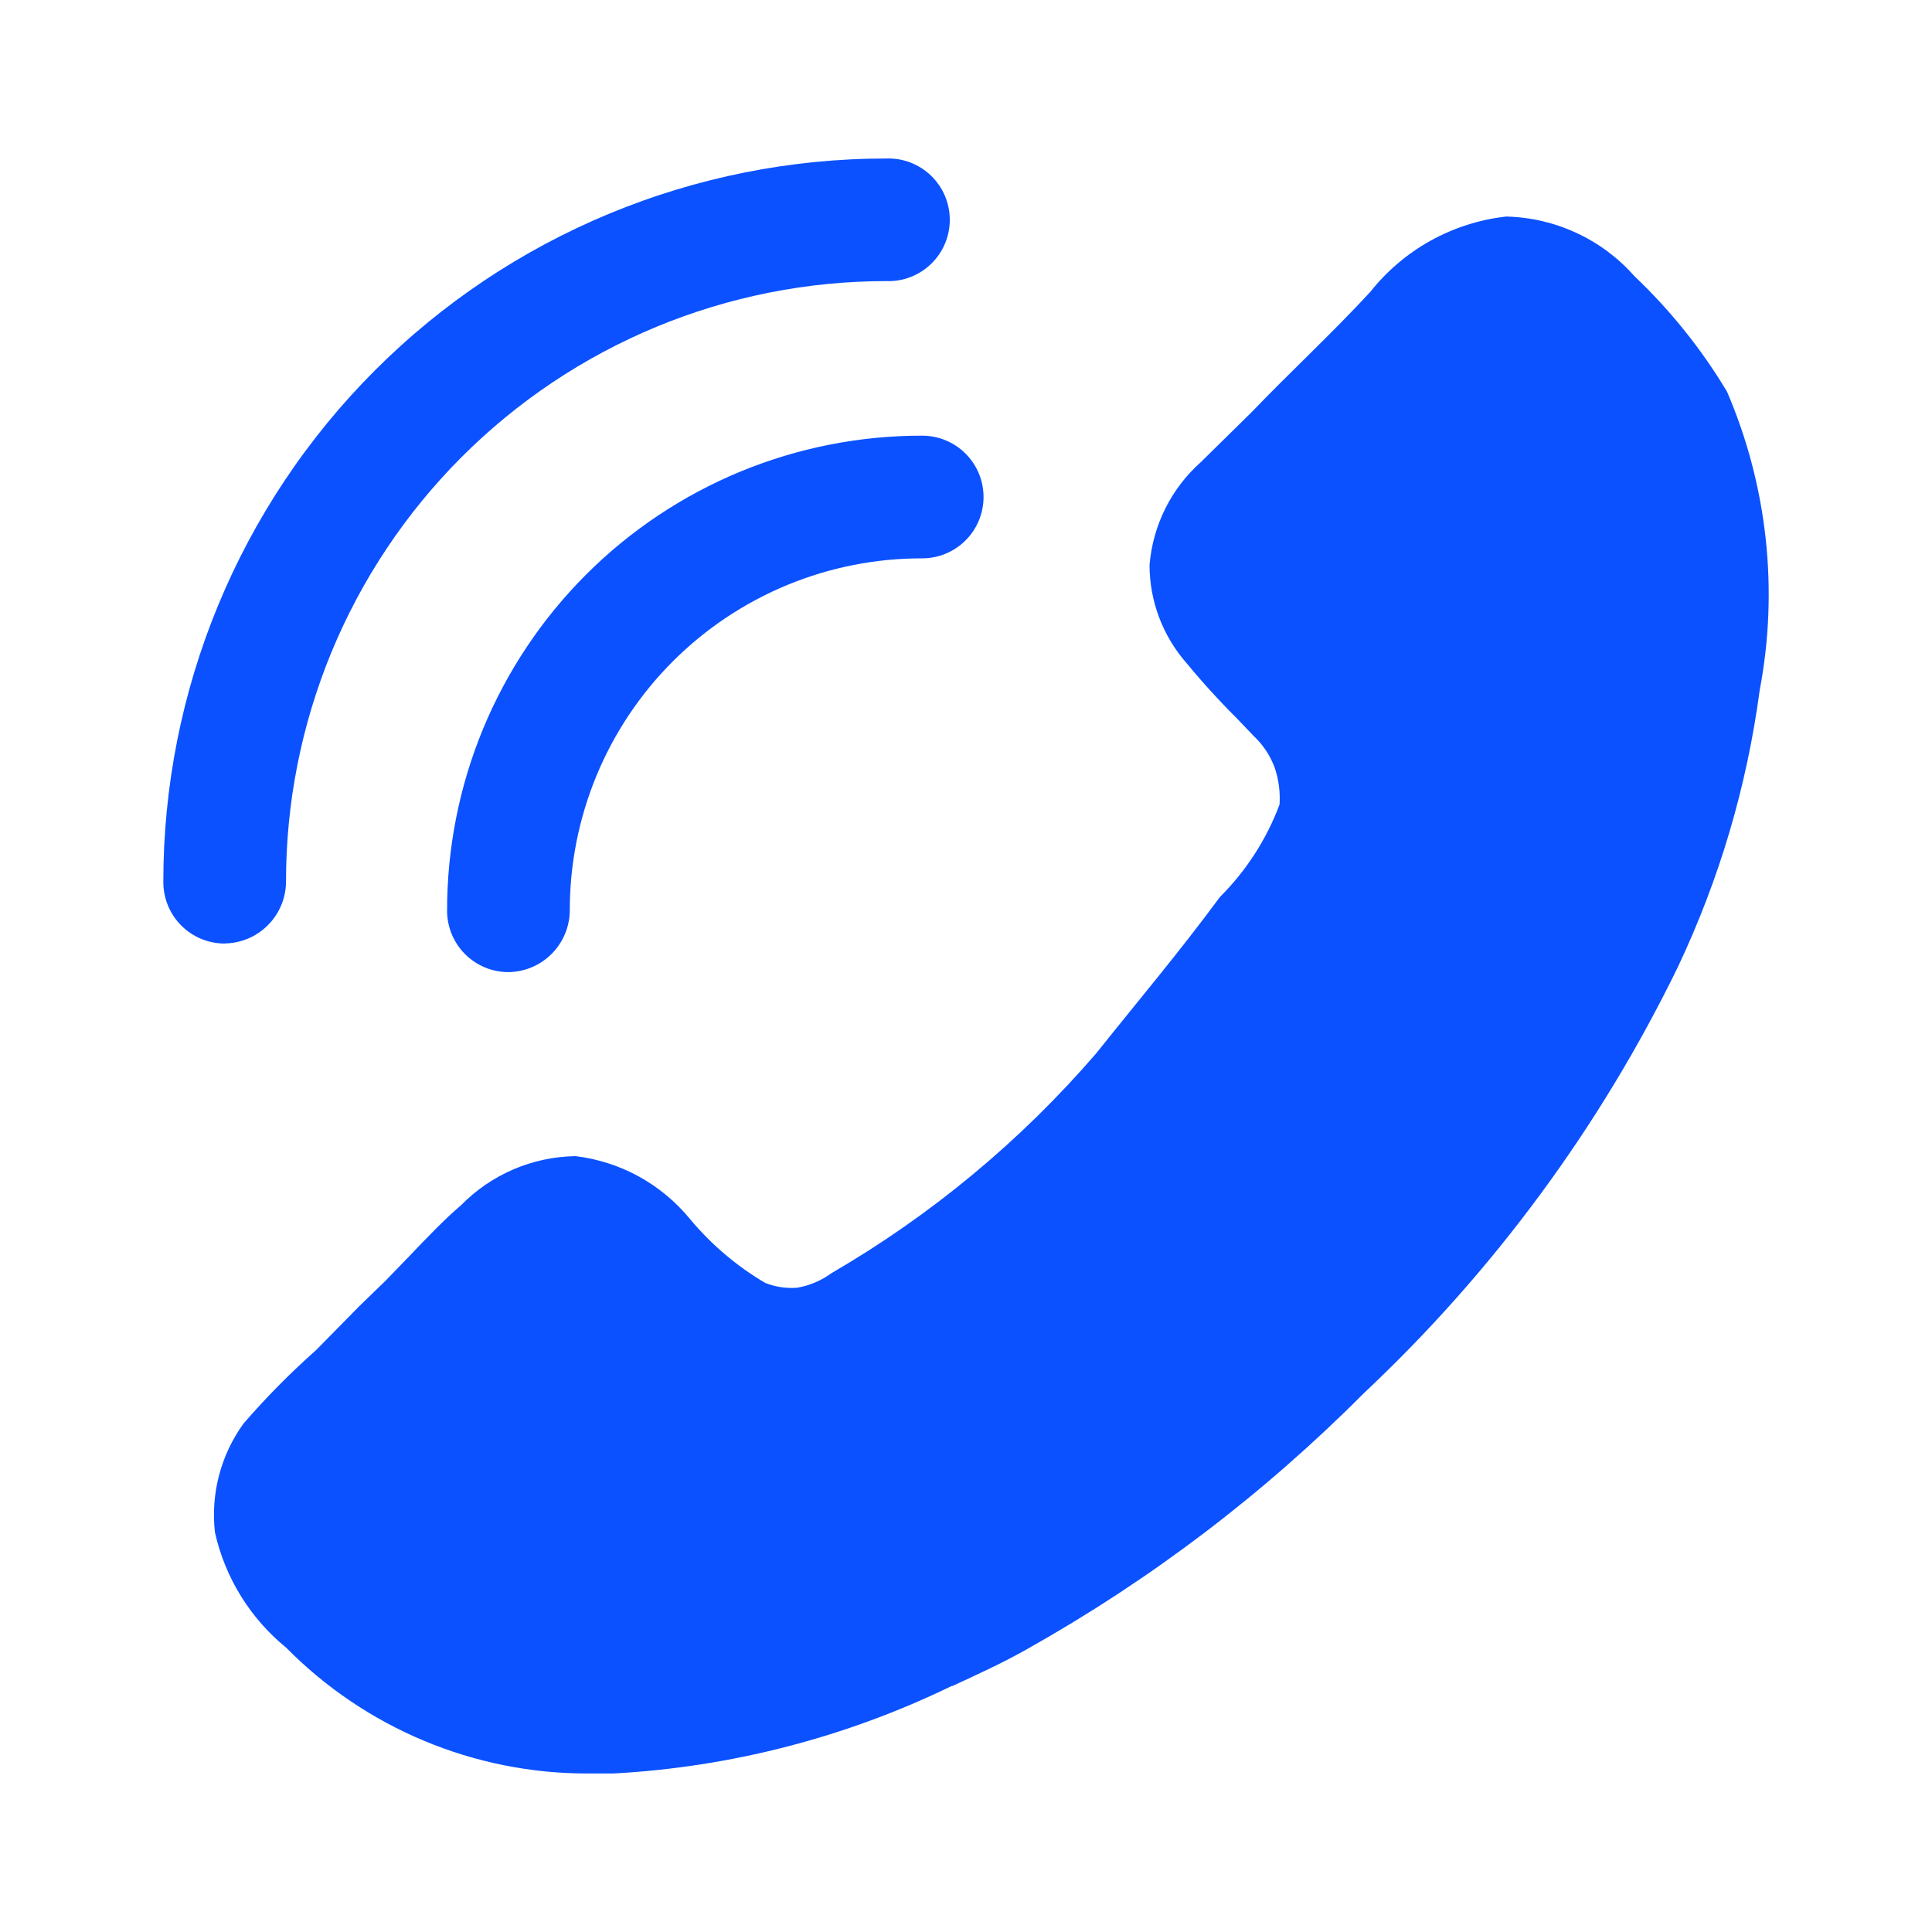 <?xml version="1.0" encoding="UTF-8"?> <svg xmlns="http://www.w3.org/2000/svg" xmlns:xlink="http://www.w3.org/1999/xlink" width="500" zoomAndPan="magnify" viewBox="0 0 375 375" height="500" preserveAspectRatio="xMidYMid meet" version="1.0"><path fill="#0b51ff" d="M 41.719 297.422 C 42.207 299.605 42.871 301.734 43.715 303.809 C 44.559 305.879 45.566 307.867 46.742 309.773 C 47.918 311.676 49.242 313.469 50.719 315.152 C 52.191 316.836 53.797 318.383 55.531 319.797 C 57.434 321.727 59.43 323.559 61.512 325.289 C 63.598 327.023 65.762 328.648 68.008 330.164 C 70.254 331.684 72.57 333.086 74.953 334.375 C 77.34 335.664 79.781 336.828 82.281 337.875 C 84.781 338.922 87.328 339.844 89.922 340.637 C 92.512 341.43 95.137 342.094 97.793 342.629 C 100.453 343.16 103.129 343.562 105.824 343.832 C 108.523 344.098 111.227 344.234 113.938 344.234 L 119.016 344.234 C 130.422 343.621 141.656 341.883 152.715 339.023 C 163.777 336.168 174.445 332.242 184.719 327.25 L 184.875 327.25 C 189.641 325.031 194.562 322.812 199.328 320.109 C 223.422 306.57 245.219 290.008 264.719 270.422 C 277.301 258.605 288.711 245.75 298.953 231.852 C 309.195 217.957 318.094 203.25 325.656 187.734 C 333.746 170.625 339.047 152.695 341.562 133.938 C 342.48 129.086 343.039 124.191 343.23 119.258 C 343.422 114.324 343.25 109.402 342.711 104.492 C 342.172 99.586 341.273 94.742 340.016 89.969 C 338.758 85.191 337.152 80.535 335.203 76 C 330.234 67.73 324.258 60.273 317.266 53.625 C 315.699 51.852 313.973 50.258 312.078 48.84 C 310.184 47.426 308.16 46.219 306.016 45.223 C 303.871 44.223 301.648 43.457 299.344 42.918 C 297.043 42.383 294.707 42.086 292.344 42.031 C 289.773 42.32 287.258 42.855 284.793 43.645 C 282.328 44.43 279.965 45.449 277.703 46.703 C 275.441 47.957 273.324 49.418 271.352 51.094 C 269.379 52.766 267.59 54.613 265.984 56.641 C 258.844 64.406 250.125 72.5 242.969 79.969 L 233.125 89.656 C 227.344 94.781 223.766 101.938 223.125 109.656 C 223.125 116.734 225.734 123.562 230.438 128.859 C 233.488 132.562 236.719 136.105 240.125 139.484 L 243.297 142.812 C 245.141 144.531 246.547 146.656 247.422 149.016 C 248.203 151.312 248.516 153.734 248.359 156.156 C 245.844 162.891 241.891 169.016 236.797 174.094 C 228.844 184.875 220.906 194.25 212.812 204.406 C 205.492 212.902 197.52 220.738 188.891 227.902 C 180.266 235.07 171.102 241.473 161.406 247.109 C 159.422 248.562 157.141 249.531 154.719 249.953 C 152.625 250.109 150.5 249.797 148.531 249.016 C 142.984 245.75 138.062 241.562 133.938 236.625 C 132.562 234.945 131.039 233.406 129.371 232.02 C 127.699 230.629 125.914 229.41 124.012 228.363 C 122.109 227.316 120.121 226.461 118.055 225.797 C 115.988 225.129 113.875 224.668 111.719 224.406 C 109.645 224.438 107.594 224.668 105.562 225.098 C 103.535 225.531 101.566 226.152 99.656 226.973 C 97.75 227.789 95.941 228.785 94.23 229.957 C 92.52 231.129 90.938 232.457 89.484 233.938 C 86.312 236.625 82.828 240.281 79.484 243.781 L 74.734 248.688 L 69.812 253.453 L 61.391 262.016 C 56.375 266.469 51.656 271.234 47.266 276.312 C 42.859 282.406 40.875 289.938 41.719 297.406 M 98.688 188.688 C 99.465 188.676 100.238 188.594 101 188.434 C 101.762 188.273 102.504 188.043 103.219 187.742 C 103.938 187.438 104.621 187.07 105.266 186.633 C 105.914 186.199 106.512 185.707 107.062 185.156 C 107.613 184.605 108.105 184.008 108.539 183.359 C 108.977 182.715 109.344 182.031 109.648 181.312 C 109.949 180.598 110.18 179.855 110.34 179.094 C 110.5 178.332 110.582 177.559 110.594 176.781 C 110.59 175.66 110.617 174.543 110.672 173.422 C 110.723 172.305 110.805 171.188 110.91 170.074 C 111.02 168.957 111.156 167.848 111.316 166.738 C 111.48 165.629 111.672 164.527 111.887 163.426 C 112.105 162.328 112.348 161.234 112.617 160.148 C 112.891 159.062 113.188 157.98 113.512 156.91 C 113.836 155.836 114.184 154.773 114.562 153.719 C 114.938 152.664 115.34 151.617 115.766 150.582 C 116.195 149.547 116.648 148.523 117.125 147.512 C 117.605 146.5 118.105 145.5 118.633 144.512 C 119.16 143.523 119.711 142.547 120.289 141.586 C 120.863 140.625 121.461 139.68 122.082 138.746 C 122.707 137.816 123.352 136.898 124.016 136 C 124.684 135.102 125.371 134.219 126.082 133.352 C 126.793 132.484 127.523 131.637 128.277 130.809 C 129.027 129.977 129.801 129.168 130.594 128.375 C 131.387 127.582 132.195 126.809 133.027 126.059 C 133.855 125.305 134.703 124.574 135.57 123.863 C 136.438 123.152 137.32 122.465 138.219 121.797 C 139.117 121.133 140.035 120.488 140.965 119.863 C 141.898 119.242 142.844 118.645 143.805 118.07 C 144.766 117.492 145.742 116.941 146.73 116.414 C 147.719 115.887 148.719 115.387 149.73 114.906 C 150.742 114.43 151.766 113.977 152.801 113.547 C 153.836 113.121 154.883 112.719 155.938 112.344 C 156.992 111.965 158.055 111.617 159.129 111.293 C 160.199 110.969 161.281 110.672 162.367 110.398 C 163.453 110.129 164.547 109.887 165.645 109.668 C 166.746 109.453 167.848 109.262 168.957 109.098 C 170.066 108.938 171.176 108.801 172.293 108.691 C 173.406 108.586 174.523 108.504 175.641 108.453 C 176.762 108.398 177.879 108.371 179 108.375 C 179.781 108.375 180.555 108.297 181.324 108.145 C 182.09 107.992 182.836 107.77 183.555 107.469 C 184.277 107.168 184.965 106.805 185.613 106.367 C 186.266 105.934 186.867 105.441 187.418 104.887 C 187.973 104.336 188.465 103.734 188.898 103.082 C 189.336 102.434 189.699 101.746 190 101.023 C 190.301 100.305 190.523 99.559 190.676 98.793 C 190.828 98.023 190.906 97.25 190.906 96.469 C 190.906 95.688 190.828 94.914 190.676 94.145 C 190.523 93.379 190.301 92.633 190 91.914 C 189.699 91.191 189.336 90.504 188.898 89.855 C 188.465 89.203 187.973 88.602 187.418 88.051 C 186.867 87.496 186.266 87.004 185.613 86.57 C 184.965 86.133 184.277 85.77 183.555 85.469 C 182.836 85.168 182.09 84.945 181.324 84.793 C 180.555 84.641 179.781 84.562 179 84.562 C 177.488 84.559 175.98 84.594 174.473 84.668 C 172.965 84.738 171.461 84.848 169.957 84.992 C 168.453 85.141 166.957 85.324 165.461 85.543 C 163.969 85.762 162.48 86.02 161 86.312 C 159.52 86.605 158.047 86.934 156.578 87.297 C 155.113 87.664 153.66 88.066 152.215 88.5 C 150.77 88.938 149.336 89.41 147.914 89.918 C 146.492 90.426 145.082 90.969 143.688 91.543 C 142.293 92.121 140.91 92.73 139.547 93.375 C 138.18 94.02 136.832 94.699 135.5 95.41 C 134.168 96.121 132.855 96.863 131.559 97.641 C 130.266 98.414 128.988 99.223 127.734 100.062 C 126.477 100.898 125.242 101.77 124.031 102.668 C 122.816 103.566 121.625 104.496 120.461 105.453 C 119.293 106.41 118.148 107.395 117.031 108.41 C 115.91 109.422 114.816 110.465 113.75 111.531 C 112.684 112.598 111.641 113.691 110.629 114.812 C 109.613 115.93 108.629 117.074 107.672 118.242 C 106.715 119.406 105.785 120.598 104.887 121.812 C 103.988 123.023 103.117 124.258 102.281 125.516 C 101.441 126.77 100.633 128.047 99.859 129.34 C 99.082 130.637 98.34 131.949 97.629 133.281 C 96.918 134.613 96.238 135.961 95.594 137.328 C 94.949 138.691 94.34 140.074 93.762 141.469 C 93.188 142.863 92.645 144.273 92.137 145.695 C 91.629 147.117 91.156 148.551 90.719 149.996 C 90.285 151.441 89.883 152.895 89.516 154.359 C 89.152 155.828 88.824 157.301 88.531 158.781 C 88.238 160.262 87.98 161.75 87.762 163.242 C 87.543 164.738 87.359 166.234 87.211 167.738 C 87.066 169.242 86.957 170.746 86.887 172.254 C 86.812 173.762 86.777 175.27 86.781 176.781 C 86.781 177.562 86.859 178.336 87.012 179.105 C 87.164 179.871 87.387 180.617 87.688 181.336 C 87.988 182.059 88.355 182.746 88.789 183.395 C 89.223 184.047 89.715 184.648 90.27 185.199 C 90.82 185.754 91.422 186.246 92.074 186.68 C 92.723 187.117 93.41 187.48 94.133 187.781 C 94.852 188.082 95.598 188.305 96.363 188.457 C 97.133 188.609 97.906 188.688 98.688 188.688 " fill-opacity="1" fill-rule="nonzero"></path><path fill="#0b51ff" d="M 43.609 183.125 C 44.387 183.113 45.156 183.031 45.918 182.871 C 46.68 182.711 47.422 182.48 48.137 182.18 C 48.855 181.879 49.539 181.508 50.184 181.074 C 50.828 180.641 51.426 180.148 51.977 179.598 C 52.527 179.047 53.023 178.449 53.457 177.805 C 53.891 177.16 54.262 176.48 54.562 175.762 C 54.867 175.047 55.098 174.305 55.258 173.543 C 55.418 172.781 55.504 172.012 55.516 171.234 C 55.512 169.324 55.555 167.418 55.648 165.512 C 55.738 163.605 55.875 161.703 56.059 159.805 C 56.242 157.902 56.473 156.012 56.75 154.121 C 57.027 152.234 57.352 150.352 57.723 148.48 C 58.094 146.609 58.508 144.746 58.969 142.895 C 59.43 141.043 59.938 139.203 60.488 137.375 C 61.039 135.551 61.637 133.738 62.277 131.938 C 62.918 130.141 63.602 128.359 64.328 126.598 C 65.059 124.832 65.828 123.086 66.645 121.359 C 67.457 119.637 68.312 117.93 69.211 116.246 C 70.109 114.562 71.047 112.902 72.027 111.262 C 73.008 109.625 74.027 108.012 75.086 106.426 C 76.145 104.836 77.242 103.277 78.375 101.742 C 79.512 100.207 80.684 98.703 81.895 97.227 C 83.102 95.75 84.348 94.305 85.629 92.891 C 86.91 91.473 88.223 90.09 89.57 88.742 C 90.922 87.391 92.301 86.074 93.715 84.793 C 95.129 83.508 96.57 82.262 98.047 81.051 C 99.52 79.84 101.023 78.664 102.555 77.527 C 104.09 76.387 105.648 75.289 107.234 74.227 C 108.82 73.168 110.434 72.145 112.07 71.164 C 113.703 70.18 115.363 69.238 117.047 68.34 C 118.73 67.438 120.434 66.582 122.16 65.766 C 123.883 64.949 125.629 64.172 127.391 63.441 C 129.152 62.711 130.934 62.023 132.73 61.383 C 134.527 60.738 136.34 60.141 138.164 59.586 C 139.992 59.031 141.828 58.52 143.68 58.059 C 145.531 57.594 147.395 57.176 149.266 56.801 C 151.137 56.43 153.016 56.105 154.906 55.824 C 156.793 55.543 158.688 55.309 160.586 55.125 C 162.484 54.938 164.387 54.797 166.293 54.703 C 168.199 54.609 170.105 54.562 172.016 54.562 C 172.816 54.59 173.609 54.539 174.398 54.41 C 175.188 54.277 175.957 54.07 176.703 53.785 C 177.449 53.496 178.16 53.141 178.836 52.711 C 179.512 52.281 180.137 51.789 180.711 51.234 C 181.289 50.68 181.801 50.07 182.254 49.414 C 182.711 48.754 183.094 48.055 183.406 47.32 C 183.719 46.582 183.953 45.824 184.113 45.039 C 184.273 44.258 184.352 43.465 184.352 42.664 C 184.352 41.863 184.273 41.07 184.113 40.289 C 183.953 39.504 183.719 38.746 183.406 38.008 C 183.094 37.273 182.711 36.574 182.254 35.914 C 181.801 35.258 181.289 34.648 180.711 34.094 C 180.137 33.539 179.512 33.047 178.836 32.617 C 178.16 32.188 177.449 31.832 176.703 31.543 C 175.957 31.258 175.188 31.051 174.398 30.918 C 173.609 30.789 172.816 30.738 172.016 30.766 C 169.719 30.766 167.422 30.82 165.125 30.934 C 162.832 31.047 160.539 31.219 158.254 31.441 C 155.965 31.668 153.688 31.949 151.414 32.285 C 149.141 32.625 146.875 33.016 144.621 33.465 C 142.367 33.914 140.129 34.418 137.898 34.977 C 135.668 35.535 133.457 36.148 131.258 36.816 C 129.059 37.484 126.875 38.203 124.715 38.98 C 122.551 39.754 120.406 40.582 118.285 41.461 C 116.16 42.34 114.062 43.273 111.984 44.258 C 109.906 45.238 107.855 46.273 105.828 47.355 C 103.805 48.441 101.805 49.574 99.836 50.754 C 97.863 51.938 95.922 53.168 94.012 54.445 C 92.102 55.723 90.227 57.047 88.379 58.414 C 86.535 59.785 84.727 61.199 82.949 62.66 C 81.172 64.117 79.434 65.617 77.734 67.164 C 76.031 68.707 74.367 70.293 72.746 71.918 C 71.121 73.543 69.539 75.207 67.996 76.91 C 66.453 78.613 64.953 80.355 63.496 82.133 C 62.039 83.91 60.629 85.723 59.262 87.57 C 57.891 89.414 56.57 91.293 55.297 93.207 C 54.02 95.117 52.793 97.059 51.613 99.031 C 50.434 101.004 49.301 103.004 48.219 105.031 C 47.137 107.059 46.105 109.109 45.125 111.188 C 44.145 113.266 43.215 115.367 42.34 117.492 C 41.461 119.613 40.637 121.758 39.863 123.922 C 39.09 126.086 38.375 128.27 37.707 130.469 C 37.043 132.668 36.434 134.883 35.875 137.113 C 35.32 139.344 34.82 141.586 34.371 143.84 C 33.926 146.094 33.535 148.355 33.199 150.629 C 32.867 152.902 32.586 155.184 32.363 157.473 C 32.141 159.758 31.977 162.051 31.863 164.344 C 31.754 166.641 31.699 168.938 31.703 171.234 C 31.703 172.016 31.781 172.789 31.934 173.559 C 32.086 174.324 32.309 175.07 32.609 175.789 C 32.91 176.512 33.277 177.199 33.711 177.848 C 34.145 178.5 34.637 179.102 35.191 179.652 C 35.742 180.207 36.344 180.699 36.996 181.133 C 37.645 181.57 38.332 181.934 39.055 182.234 C 39.773 182.535 40.52 182.758 41.285 182.91 C 42.055 183.062 42.828 183.141 43.609 183.141 " fill-opacity="1" fill-rule="nonzero"></path></svg> 